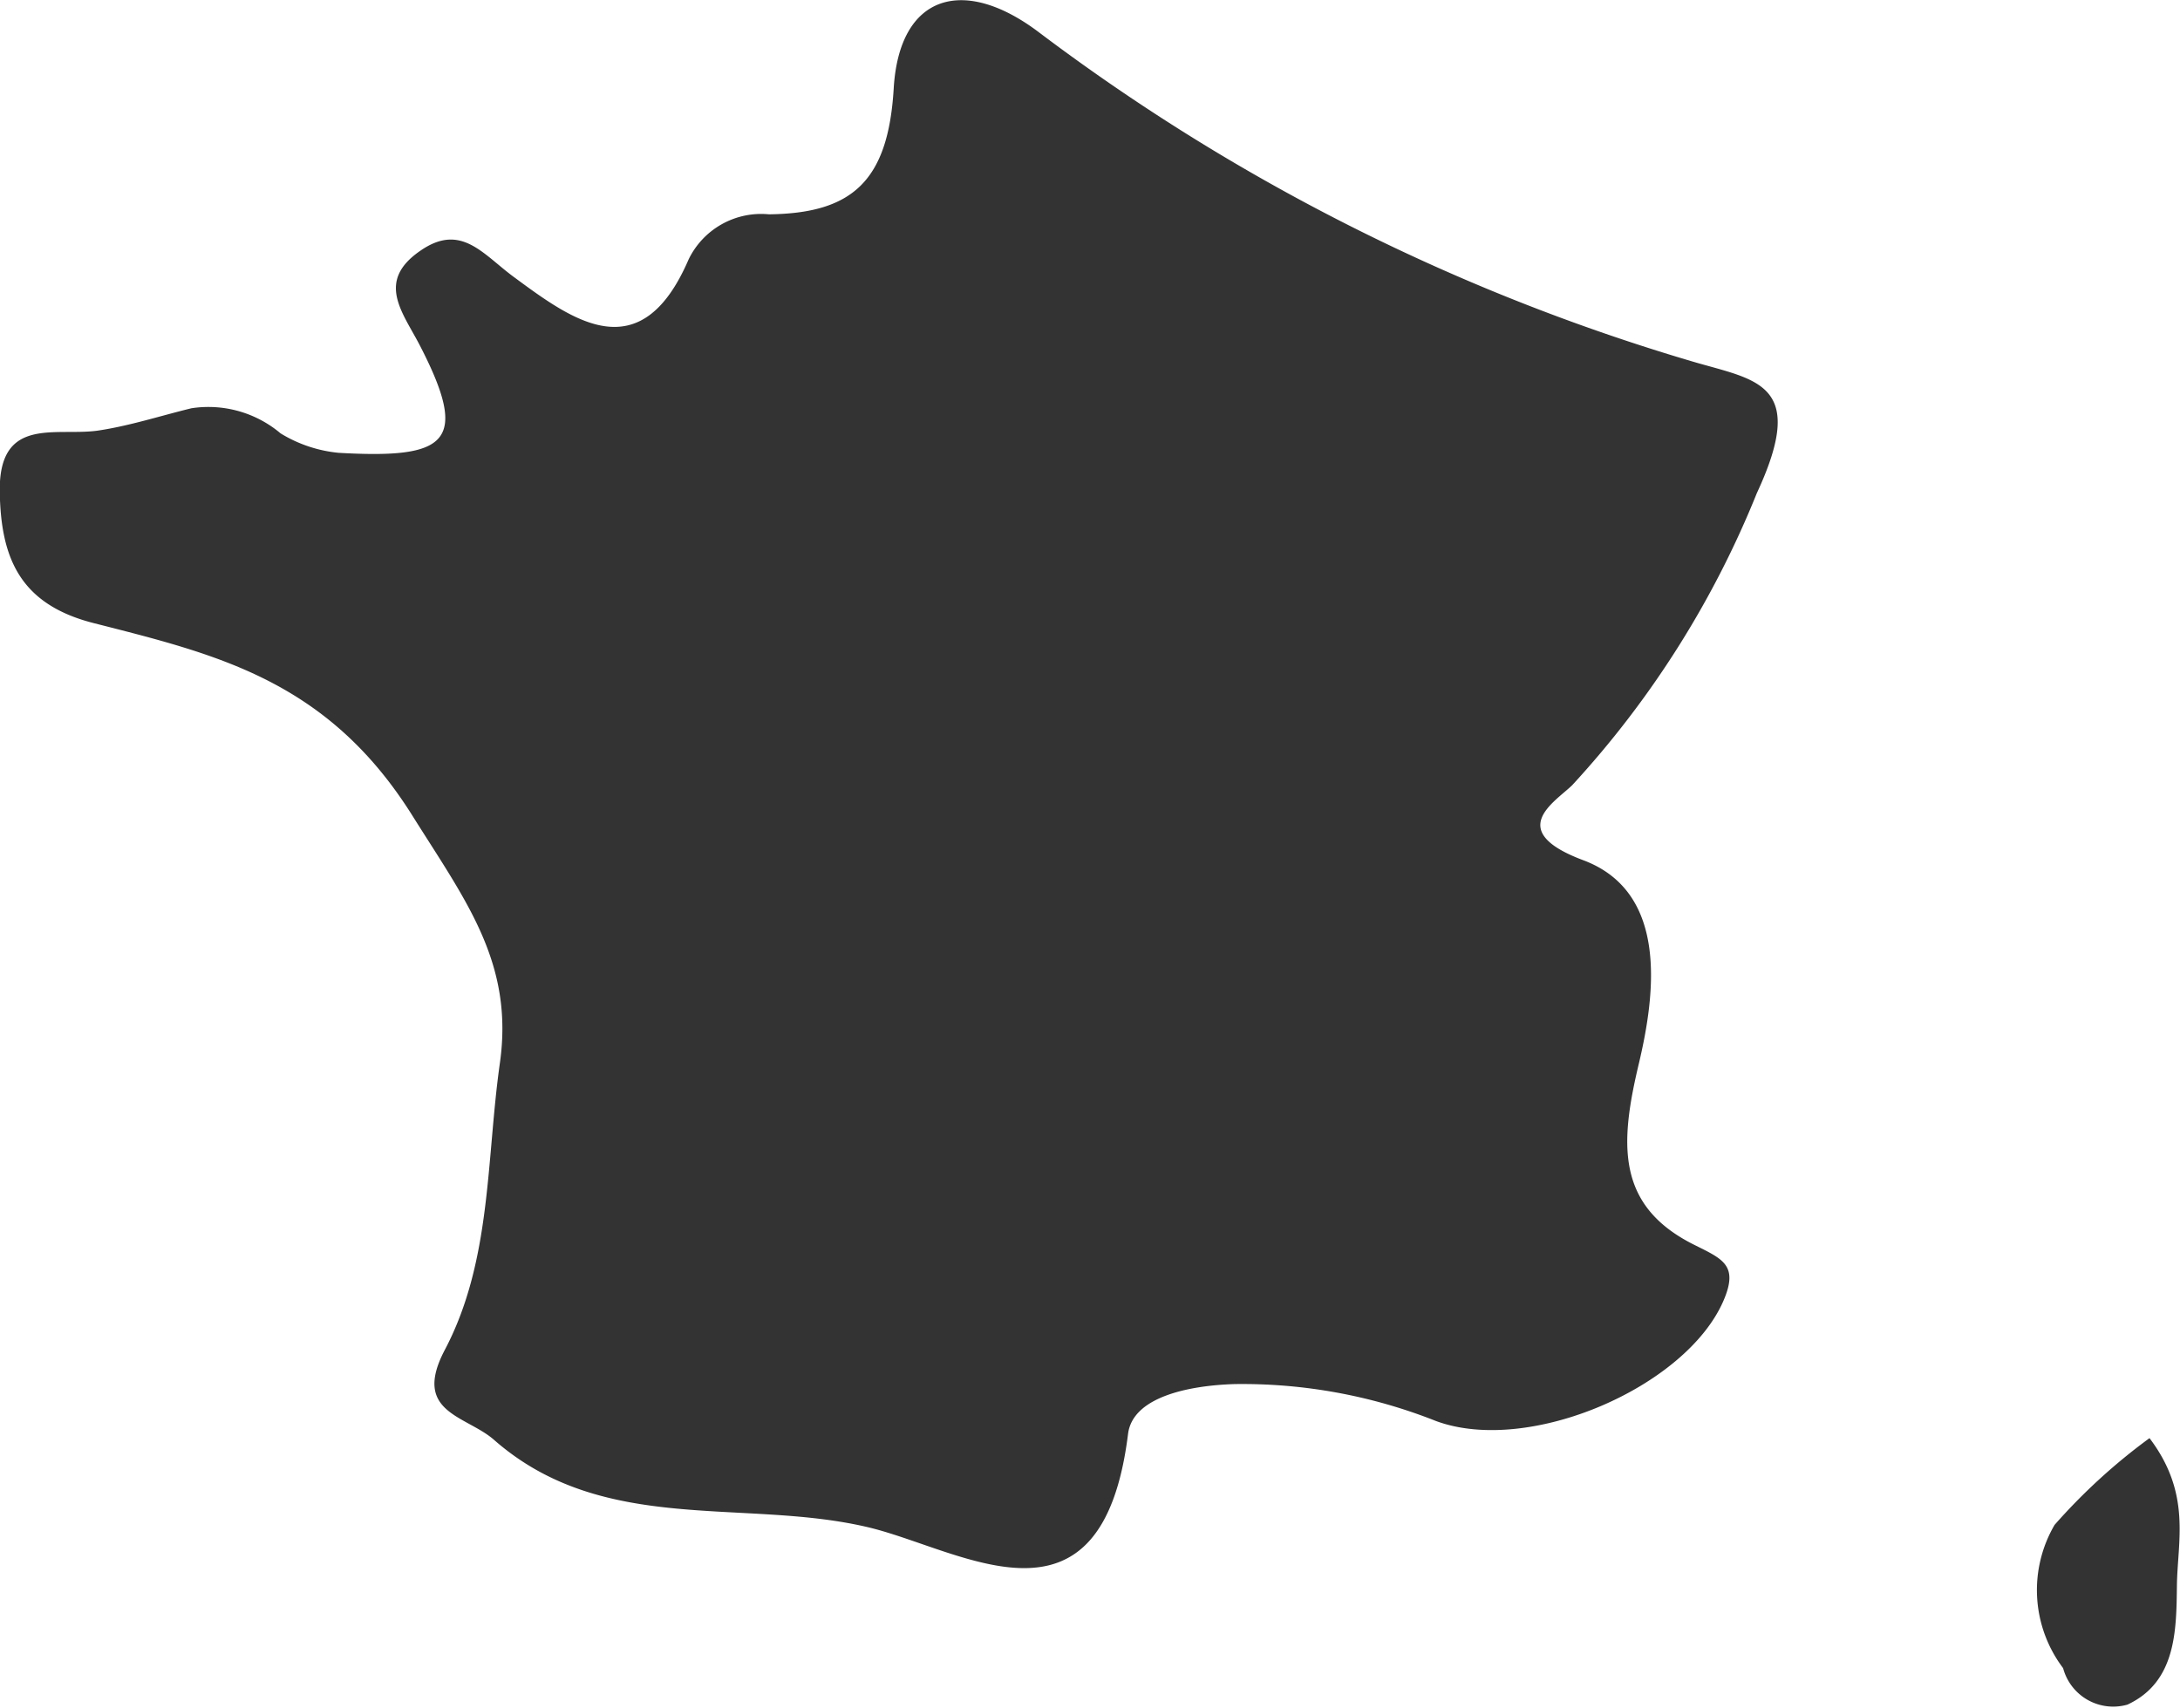 <svg xmlns="http://www.w3.org/2000/svg" width="45.969" height="36.03" viewBox="0 0 45.969 36.03">
<defs>
    <style>
      .cls-1 {
        fill: #333;
        fill-rule: evenodd;
      }
    </style>
  </defs>
  <path id="Forme_825" data-name="Forme 825" class="cls-1" d="M564.726,2913.2c1.129,1.8,2.144,3.11,1.846,5.22-0.289,2.03-.171,4.17-1.162,6.05-0.7,1.33.455,1.38,1.043,1.9,2.317,2.03,5.3,1.21,7.928,1.85,1.979,0.49,4.887,2.44,5.437-1.98,0.1-.79,1.308-1.02,2.236-1.05a11.087,11.087,0,0,1,4.26.78c1.959,0.72,5.261-.71,6.056-2.53,0.335-.77-0.023-0.89-0.639-1.2-1.638-.83-1.539-2.15-1.137-3.83,0.344-1.46.617-3.6-1.182-4.27-1.65-.62-0.6-1.22-0.229-1.58a20.244,20.244,0,0,0,3.894-6.16c1.088-2.34-.022-2.38-1.371-2.78a43.134,43.134,0,0,1-13.756-6.93c-1.59-1.21-2.957-.82-3.074,1.18-0.117,1.95-.875,2.63-2.63,2.65a1.7,1.7,0,0,0-1.694.95c-1.013,2.35-2.441,1.29-3.688.37-0.653-.48-1.112-1.15-1.972-0.55-0.944.65-.364,1.3,0,2.01,1.05,2.04.566,2.38-1.72,2.25a2.866,2.866,0,0,1-1.224-.41,2.36,2.36,0,0,0-1.88-.53c-0.655.16-1.3,0.37-1.965,0.47-0.892.13-2.1-.32-2.077,1.29,0.022,1.38.411,2.37,1.976,2.77C560.588,2909.8,562.933,2910.34,564.726,2913.2Zm34.629,14.96a2.727,2.727,0,0,0,.18,3.02,1.093,1.093,0,0,0,1.357.77c1.031-.48,1.031-1.57,1.043-2.51s0.31-1.94-.578-3.11A12.5,12.5,0,0,0,599.355,2928.16Z" transform="translate(-556.031 -2896)"/>
</svg>

